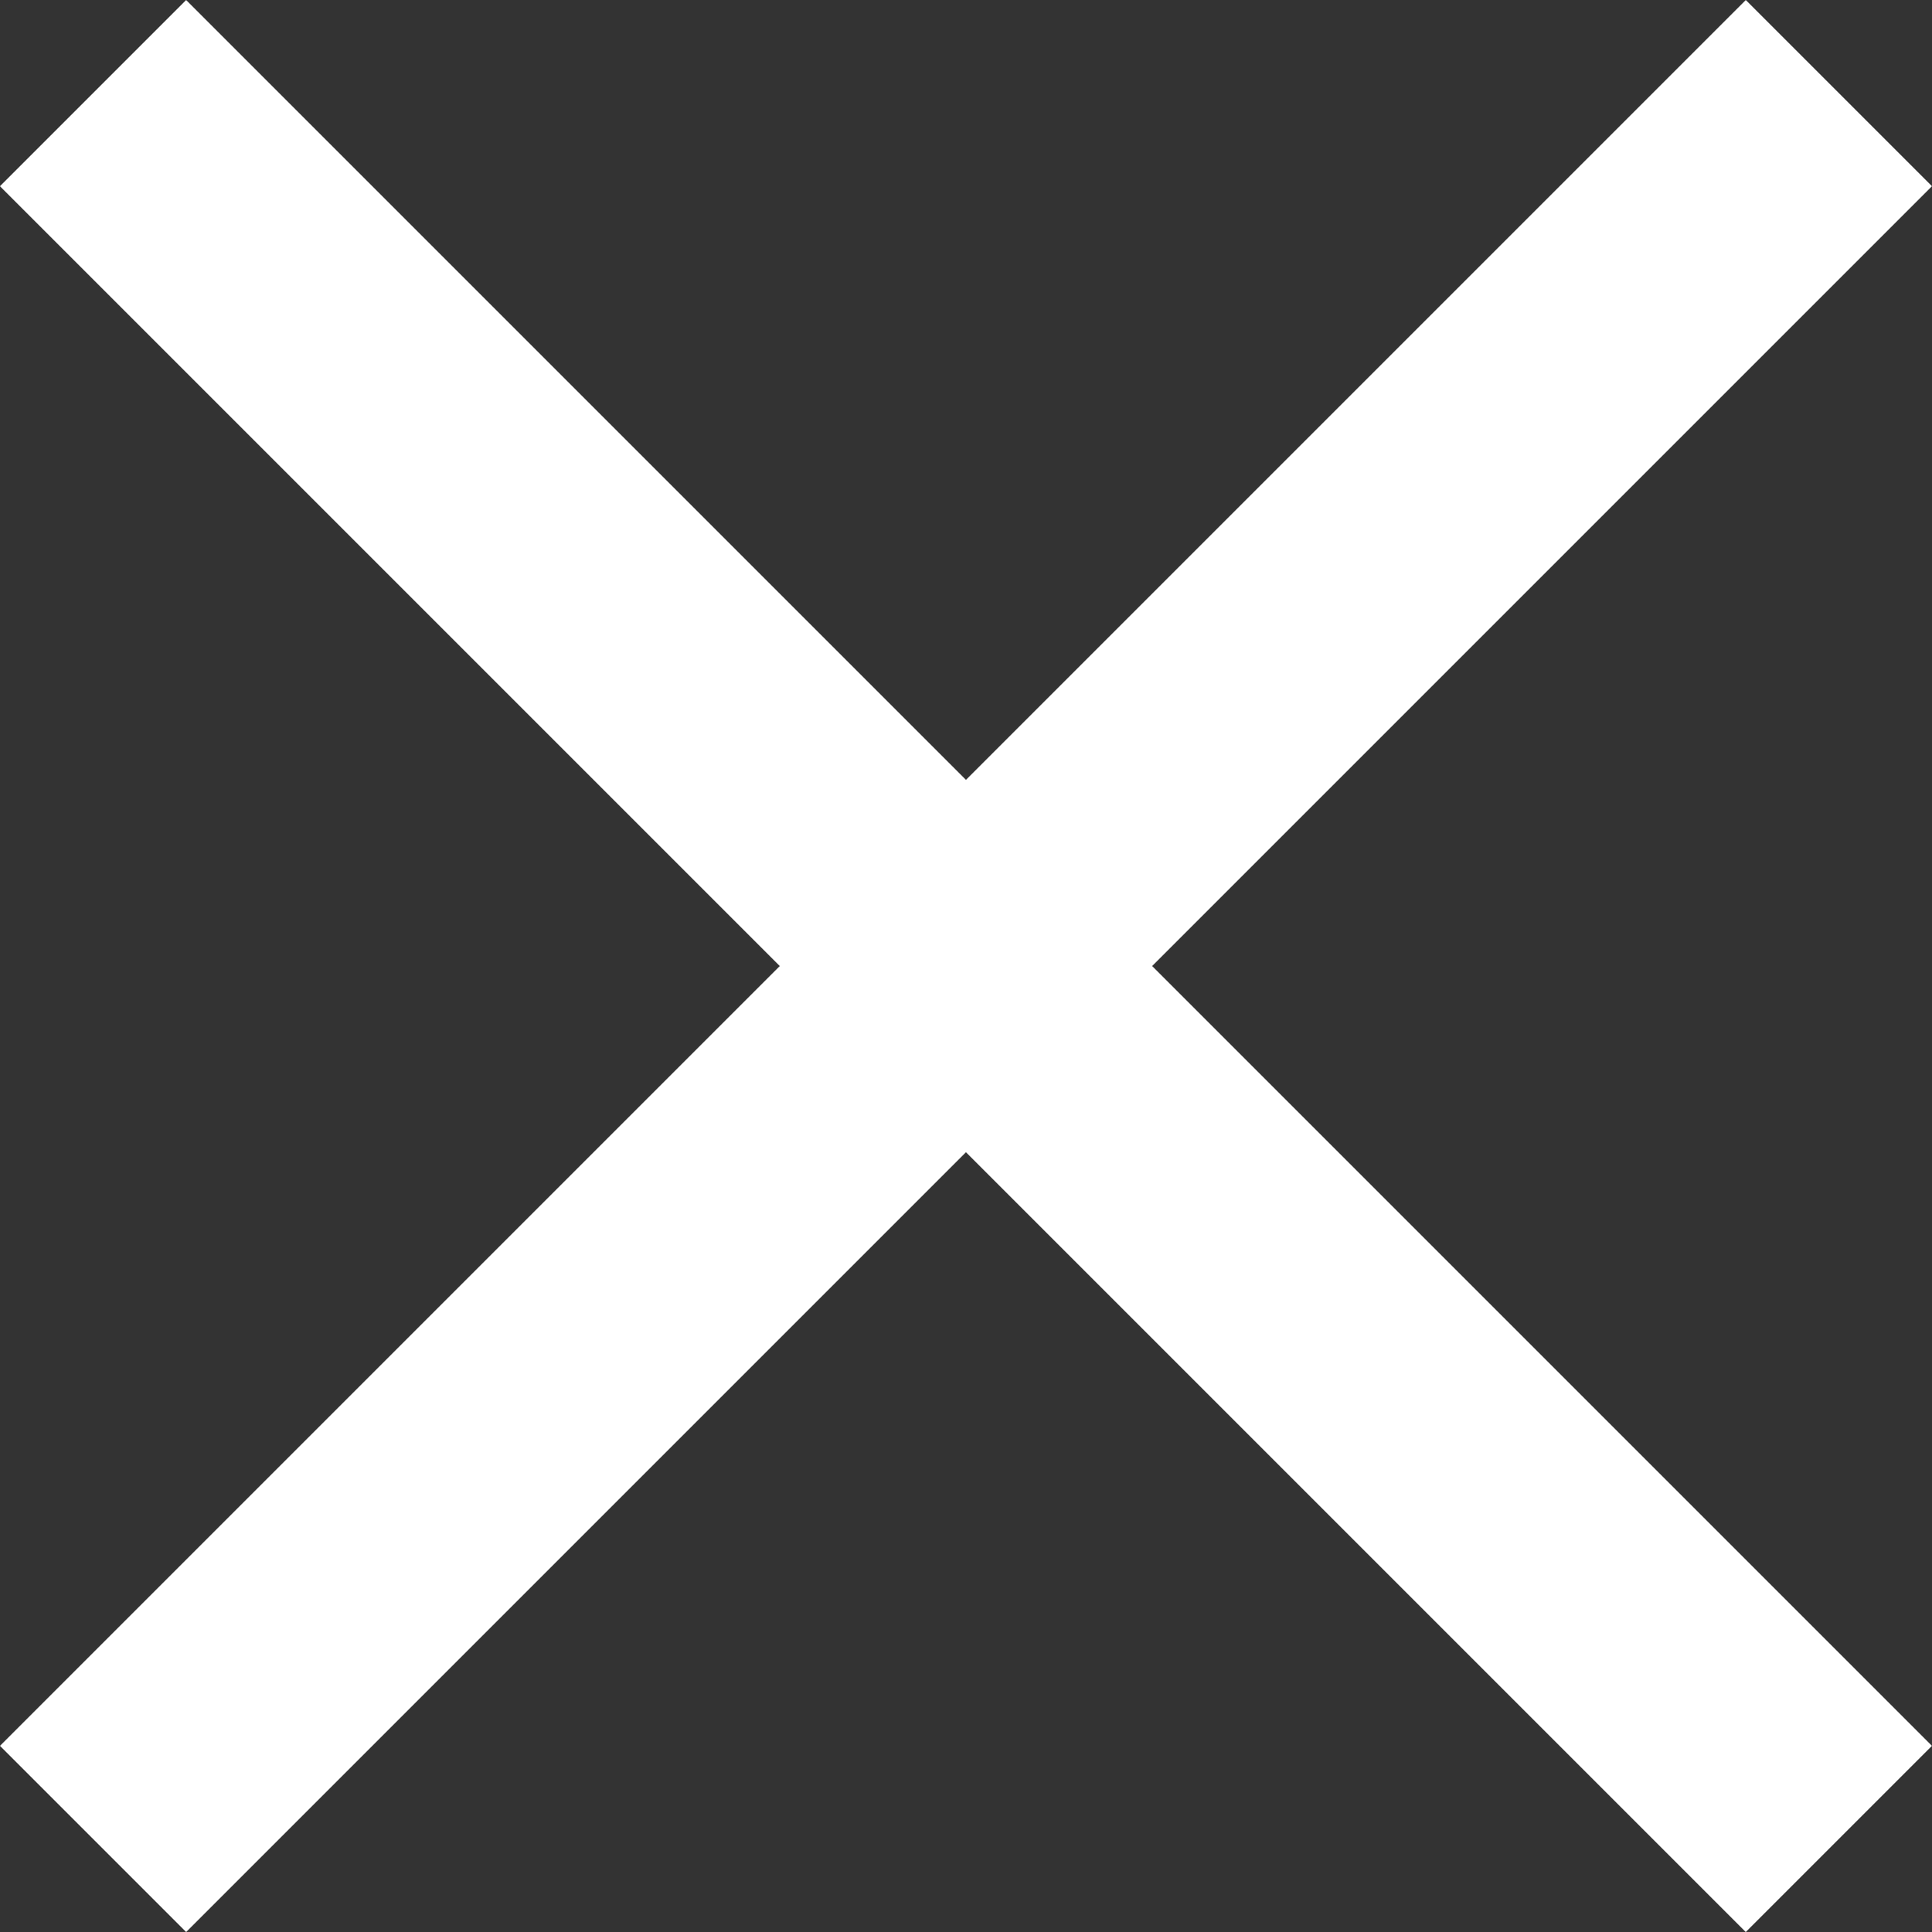<?xml version="1.0" encoding="UTF-8"?>
<svg xmlns="http://www.w3.org/2000/svg" width="22.013" height="22.013" viewBox="0 0 22.013 22.013">
  <rect x="0" y="0" width="22.013" height="22.013" fill="#333333" stroke="none"/>
  <g id="Groupe_2302" data-name="Groupe 2302" transform="translate(-1276.744 -42.243)">
    <line id="Ligne_1" data-name="Ligne 1" x2="28.131" transform="translate(1277.804 43.304) rotate(45)" fill="none" stroke="#fff" stroke-width="3"></line>
    <line id="Ligne_30" data-name="Ligne 30" x2="28.131" transform="translate(1297.696 43.304) rotate(135)" fill="none" stroke="#fff" stroke-width="3"></line>
  </g>
</svg>
